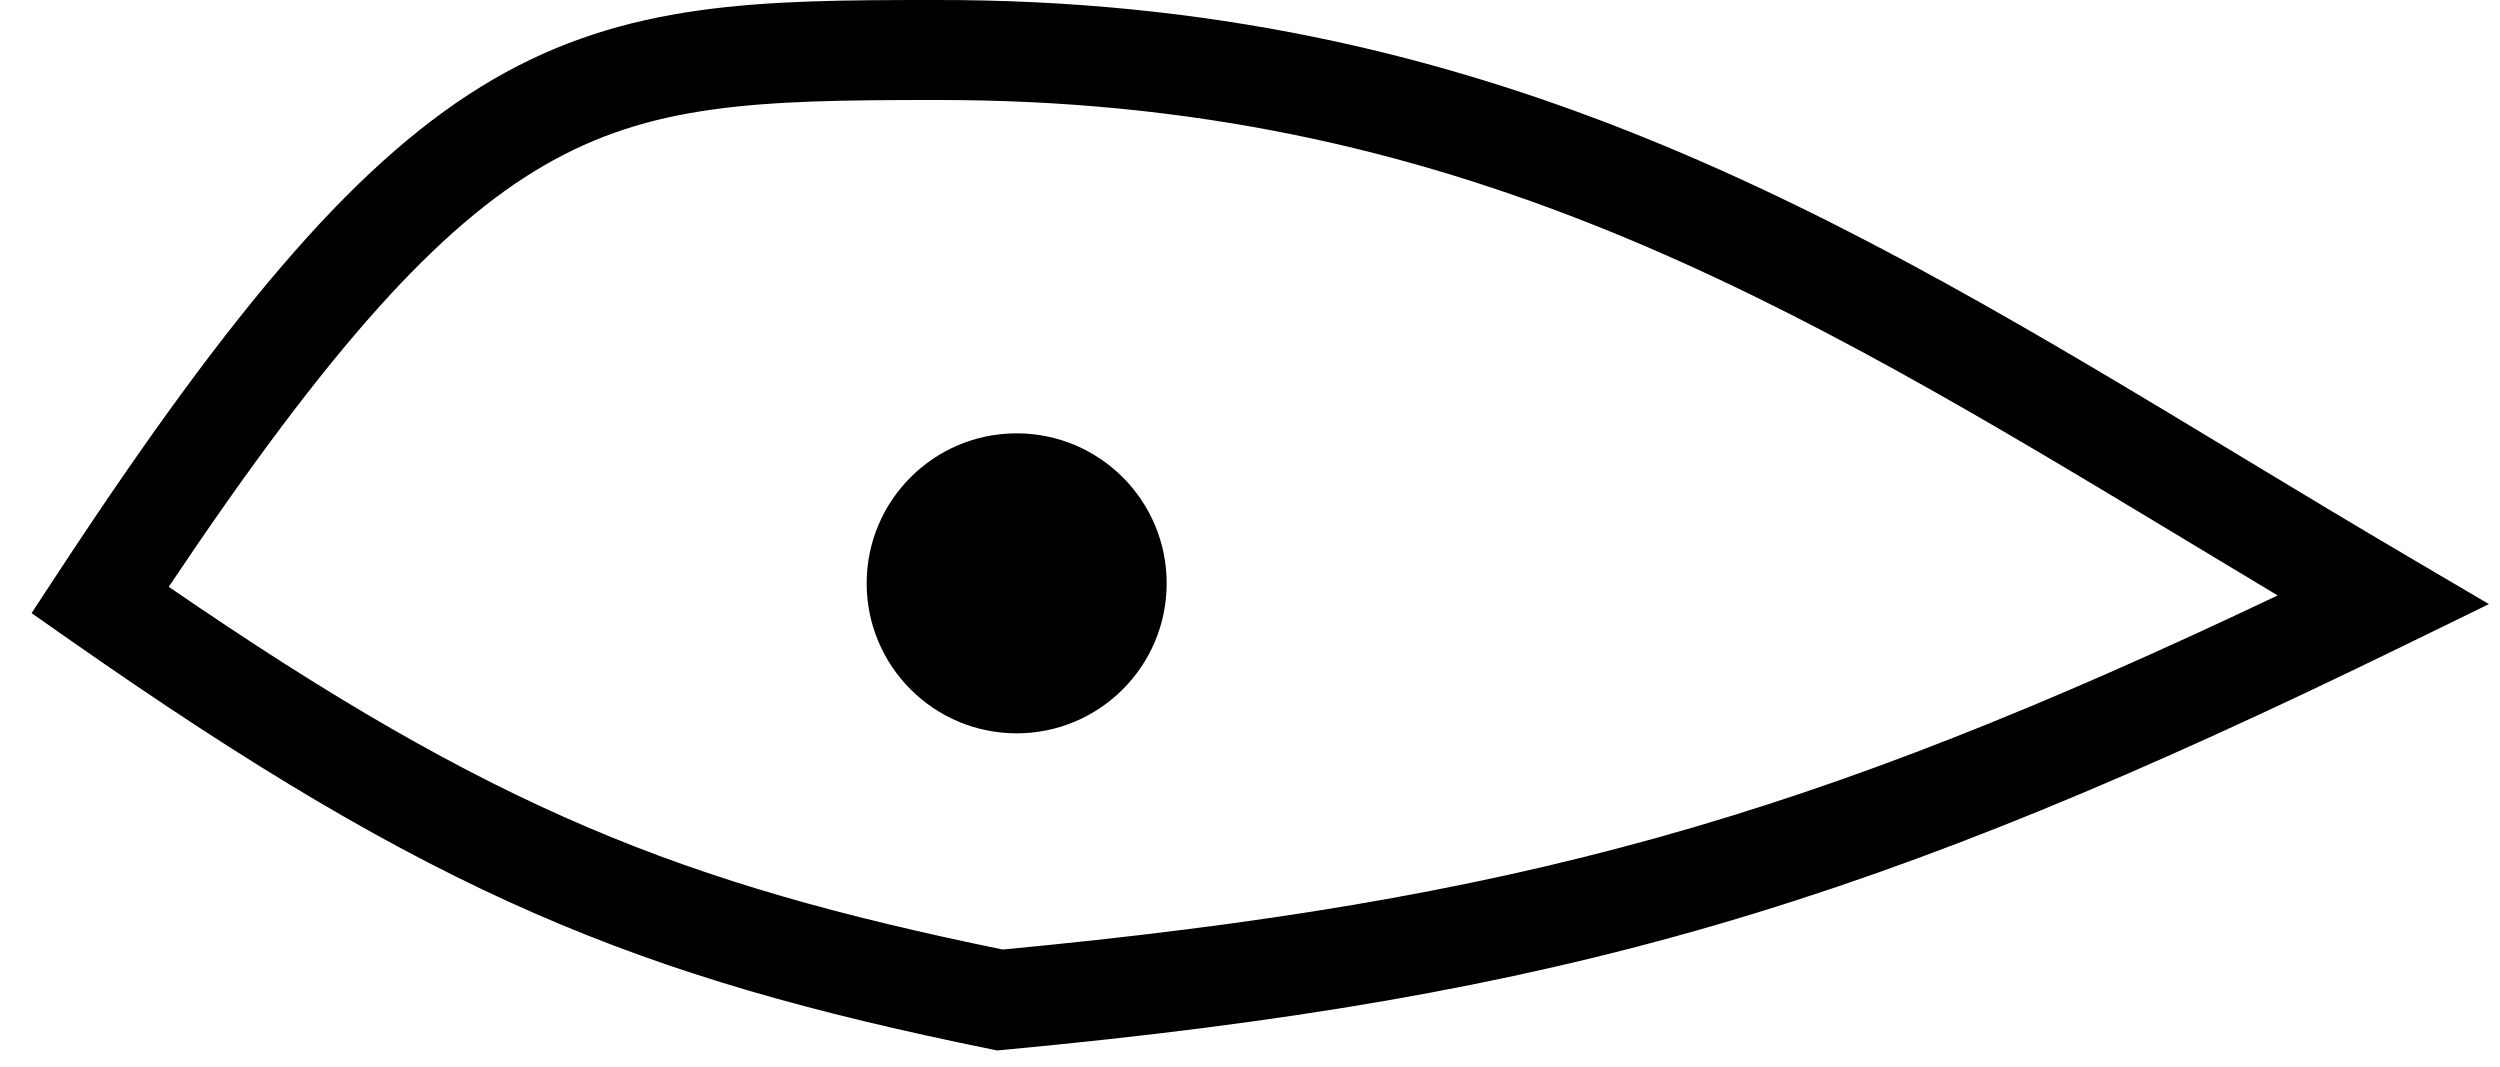 <svg width="75" height="32" viewBox="0 0 75 32" fill="none" xmlns="http://www.w3.org/2000/svg">
<path fill-rule="evenodd" clip-rule="evenodd" d="M28.004 3C43.608 2.959 53.654 9.017 65.562 16.197L65.567 16.201C66.476 16.749 67.396 17.303 68.33 17.863C54.275 24.543 45.491 27.024 30.082 28.486C20.453 26.506 14.814 24.301 5.062 17.604C9.921 10.342 13.195 6.785 16.302 4.976C19.512 3.107 22.7 3 28 3L28.004 3ZM67.15 13.648L67.149 13.647C55.26 6.465 44.487 -0.043 27.998 -2.55745e-06C22.799 2.03307e-05 18.801 0.049 14.793 2.383C10.851 4.678 7.063 9.078 1.746 17.177L0.947 18.394L2.14 19.229C13.037 26.855 19.121 29.312 29.7 31.47L29.918 31.514L30.14 31.493C46.986 29.913 56.233 27.122 72.158 19.348L74.668 18.123L72.26 16.707C70.522 15.685 68.825 14.66 67.15 13.648ZM30.5 22C32.985 22 35 19.985 35 17.5C35 15.015 32.985 13 30.5 13C28.015 13 26 15.015 26 17.5C26 19.985 28.015 22 30.5 22Z" fill="black"/>
</svg>
